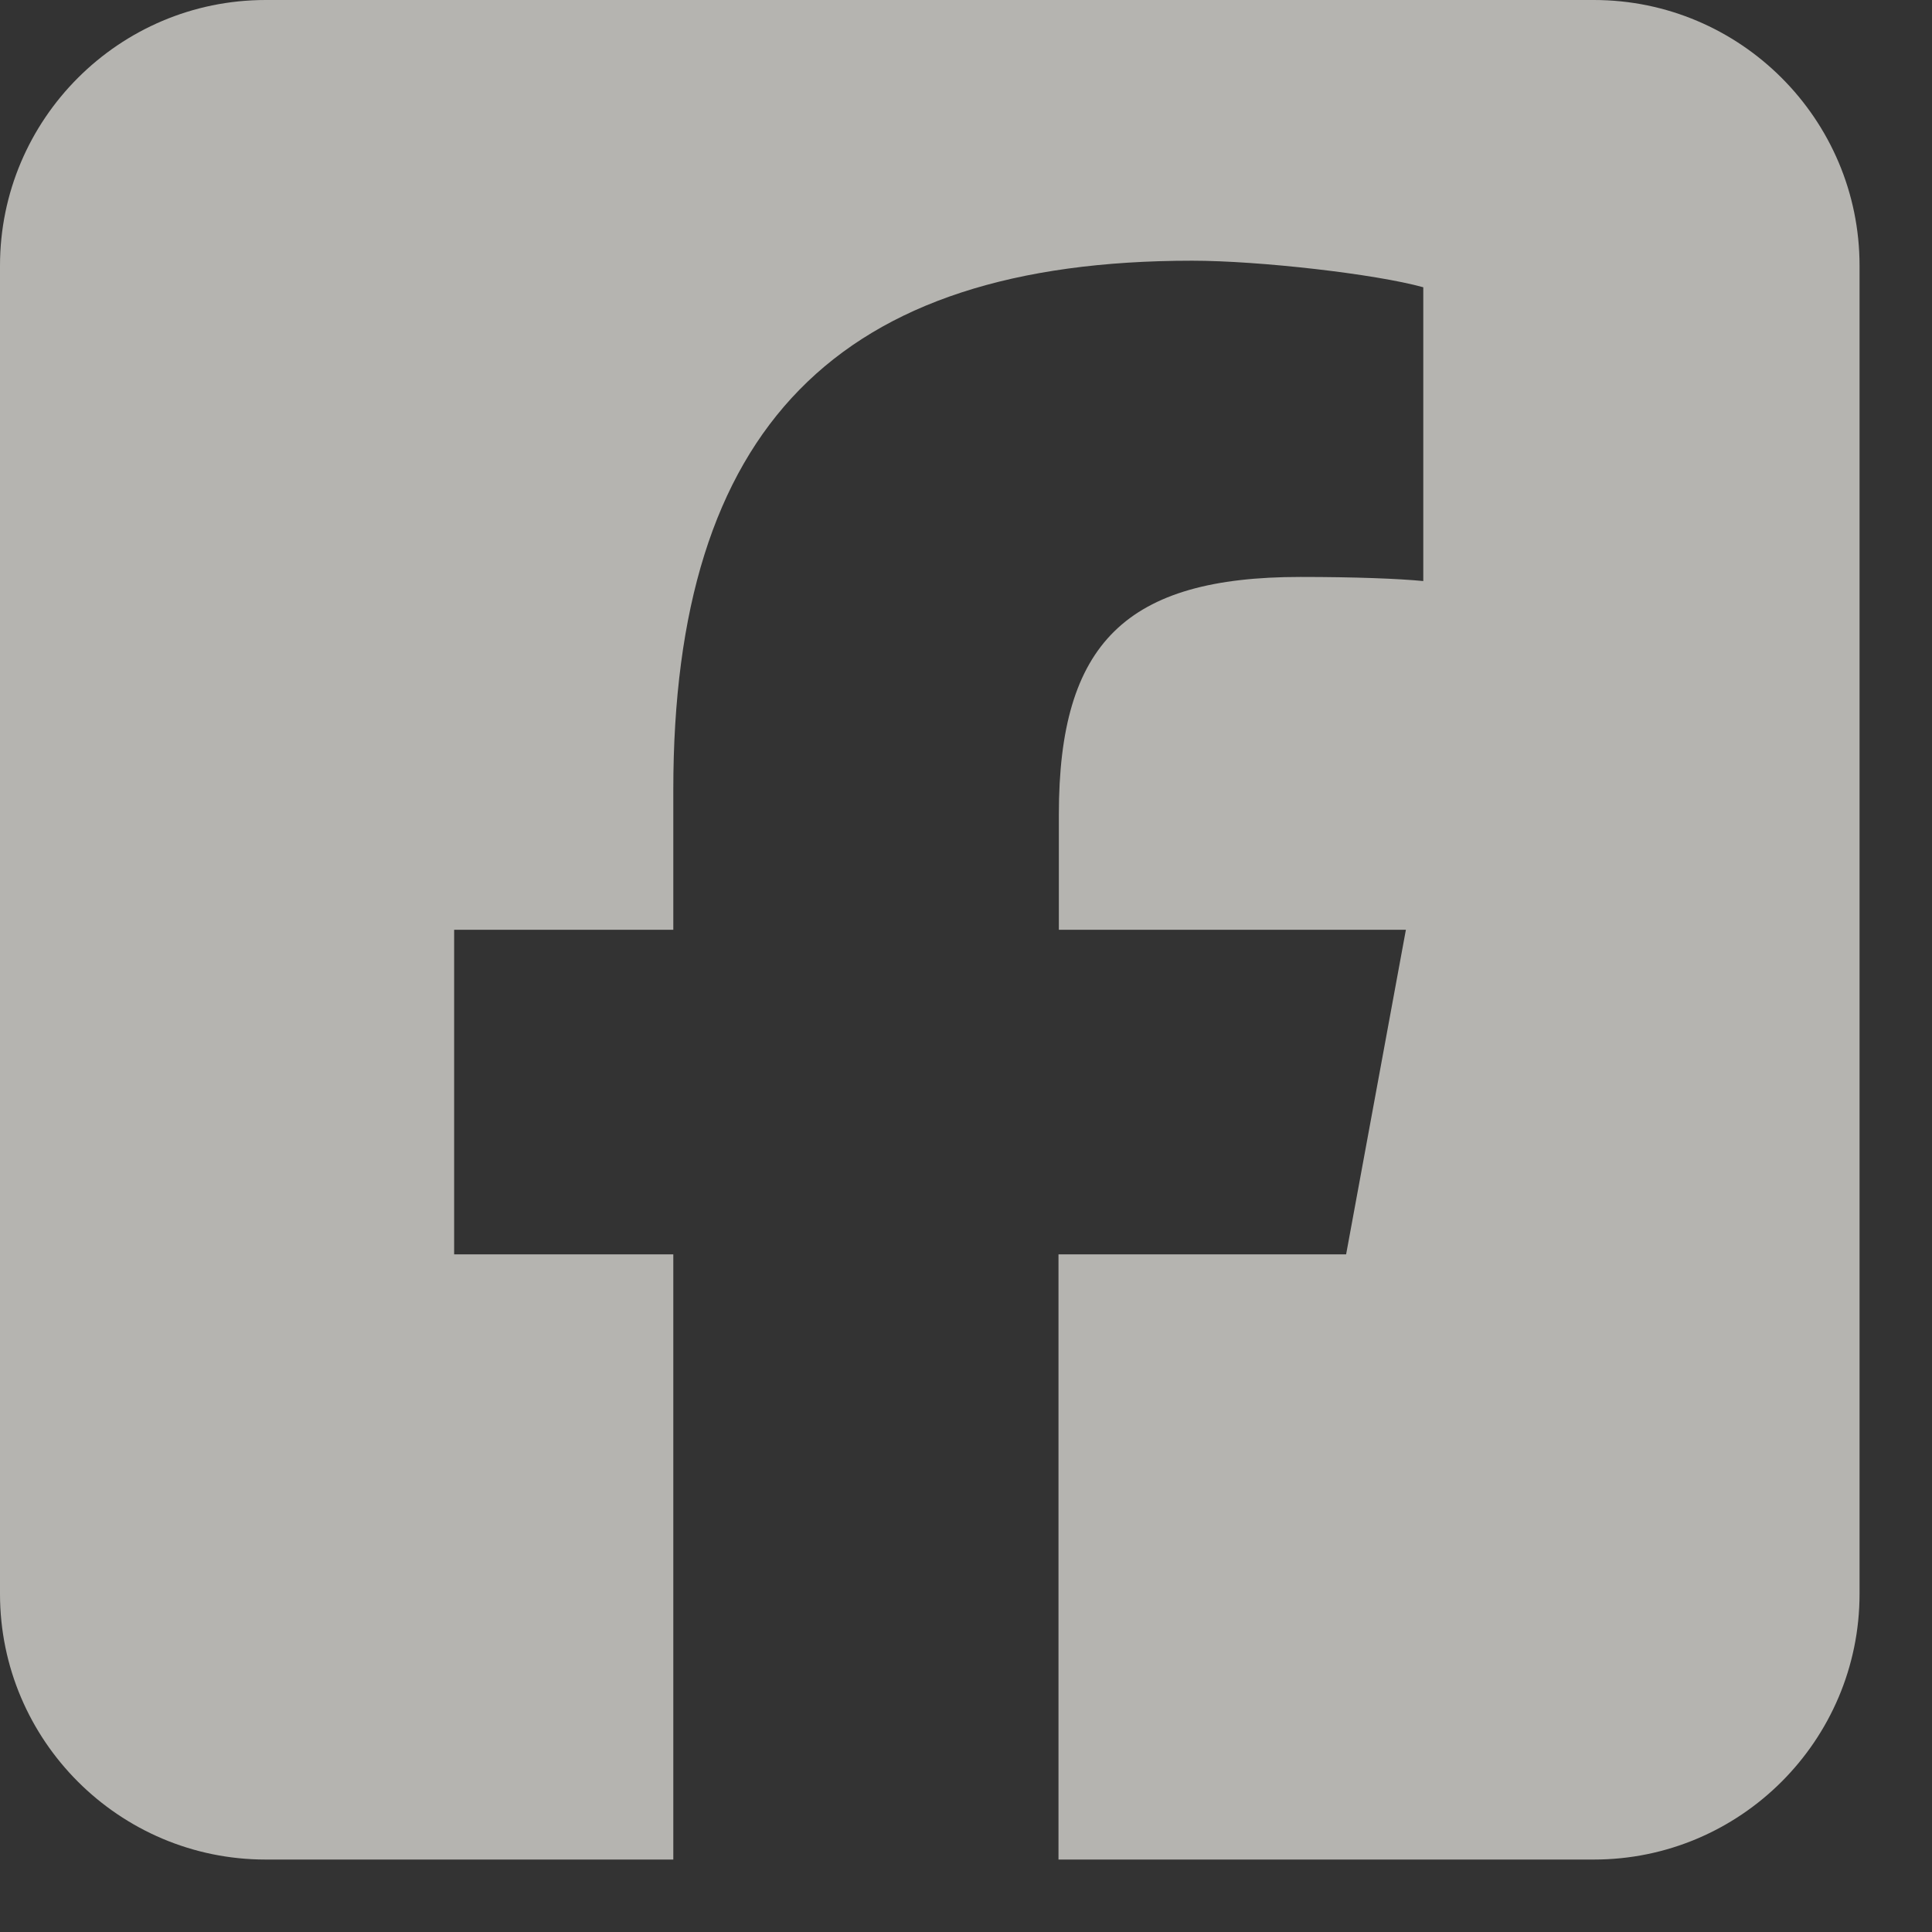 <svg width="16" height="16" viewBox="0 0 16 16" fill="none" xmlns="http://www.w3.org/2000/svg">
<rect x="0" y="0" width="16" height="16" fill="#333333" stroke="none"/>
<path d="M2.2 0C0.987 0 0 0.987 0 2.2V13.2C0 14.413 0.987 15.4 2.2 15.4H5.576V10.388H3.761V7.7H5.576V6.542C5.576 3.547 6.93 2.159 9.873 2.159C10.429 2.159 11.392 2.269 11.787 2.379V4.812C11.581 4.792 11.22 4.778 10.77 4.778C9.326 4.778 8.769 5.325 8.769 6.744V7.7H11.643L11.148 10.388H8.766V15.4H13.2C14.413 15.4 15.4 14.413 15.4 13.2V2.2C15.4 0.987 14.413 0 13.2 0H2.2Z" fill="#EDEBE6" fill-opacity="0.7"/>
</svg>

